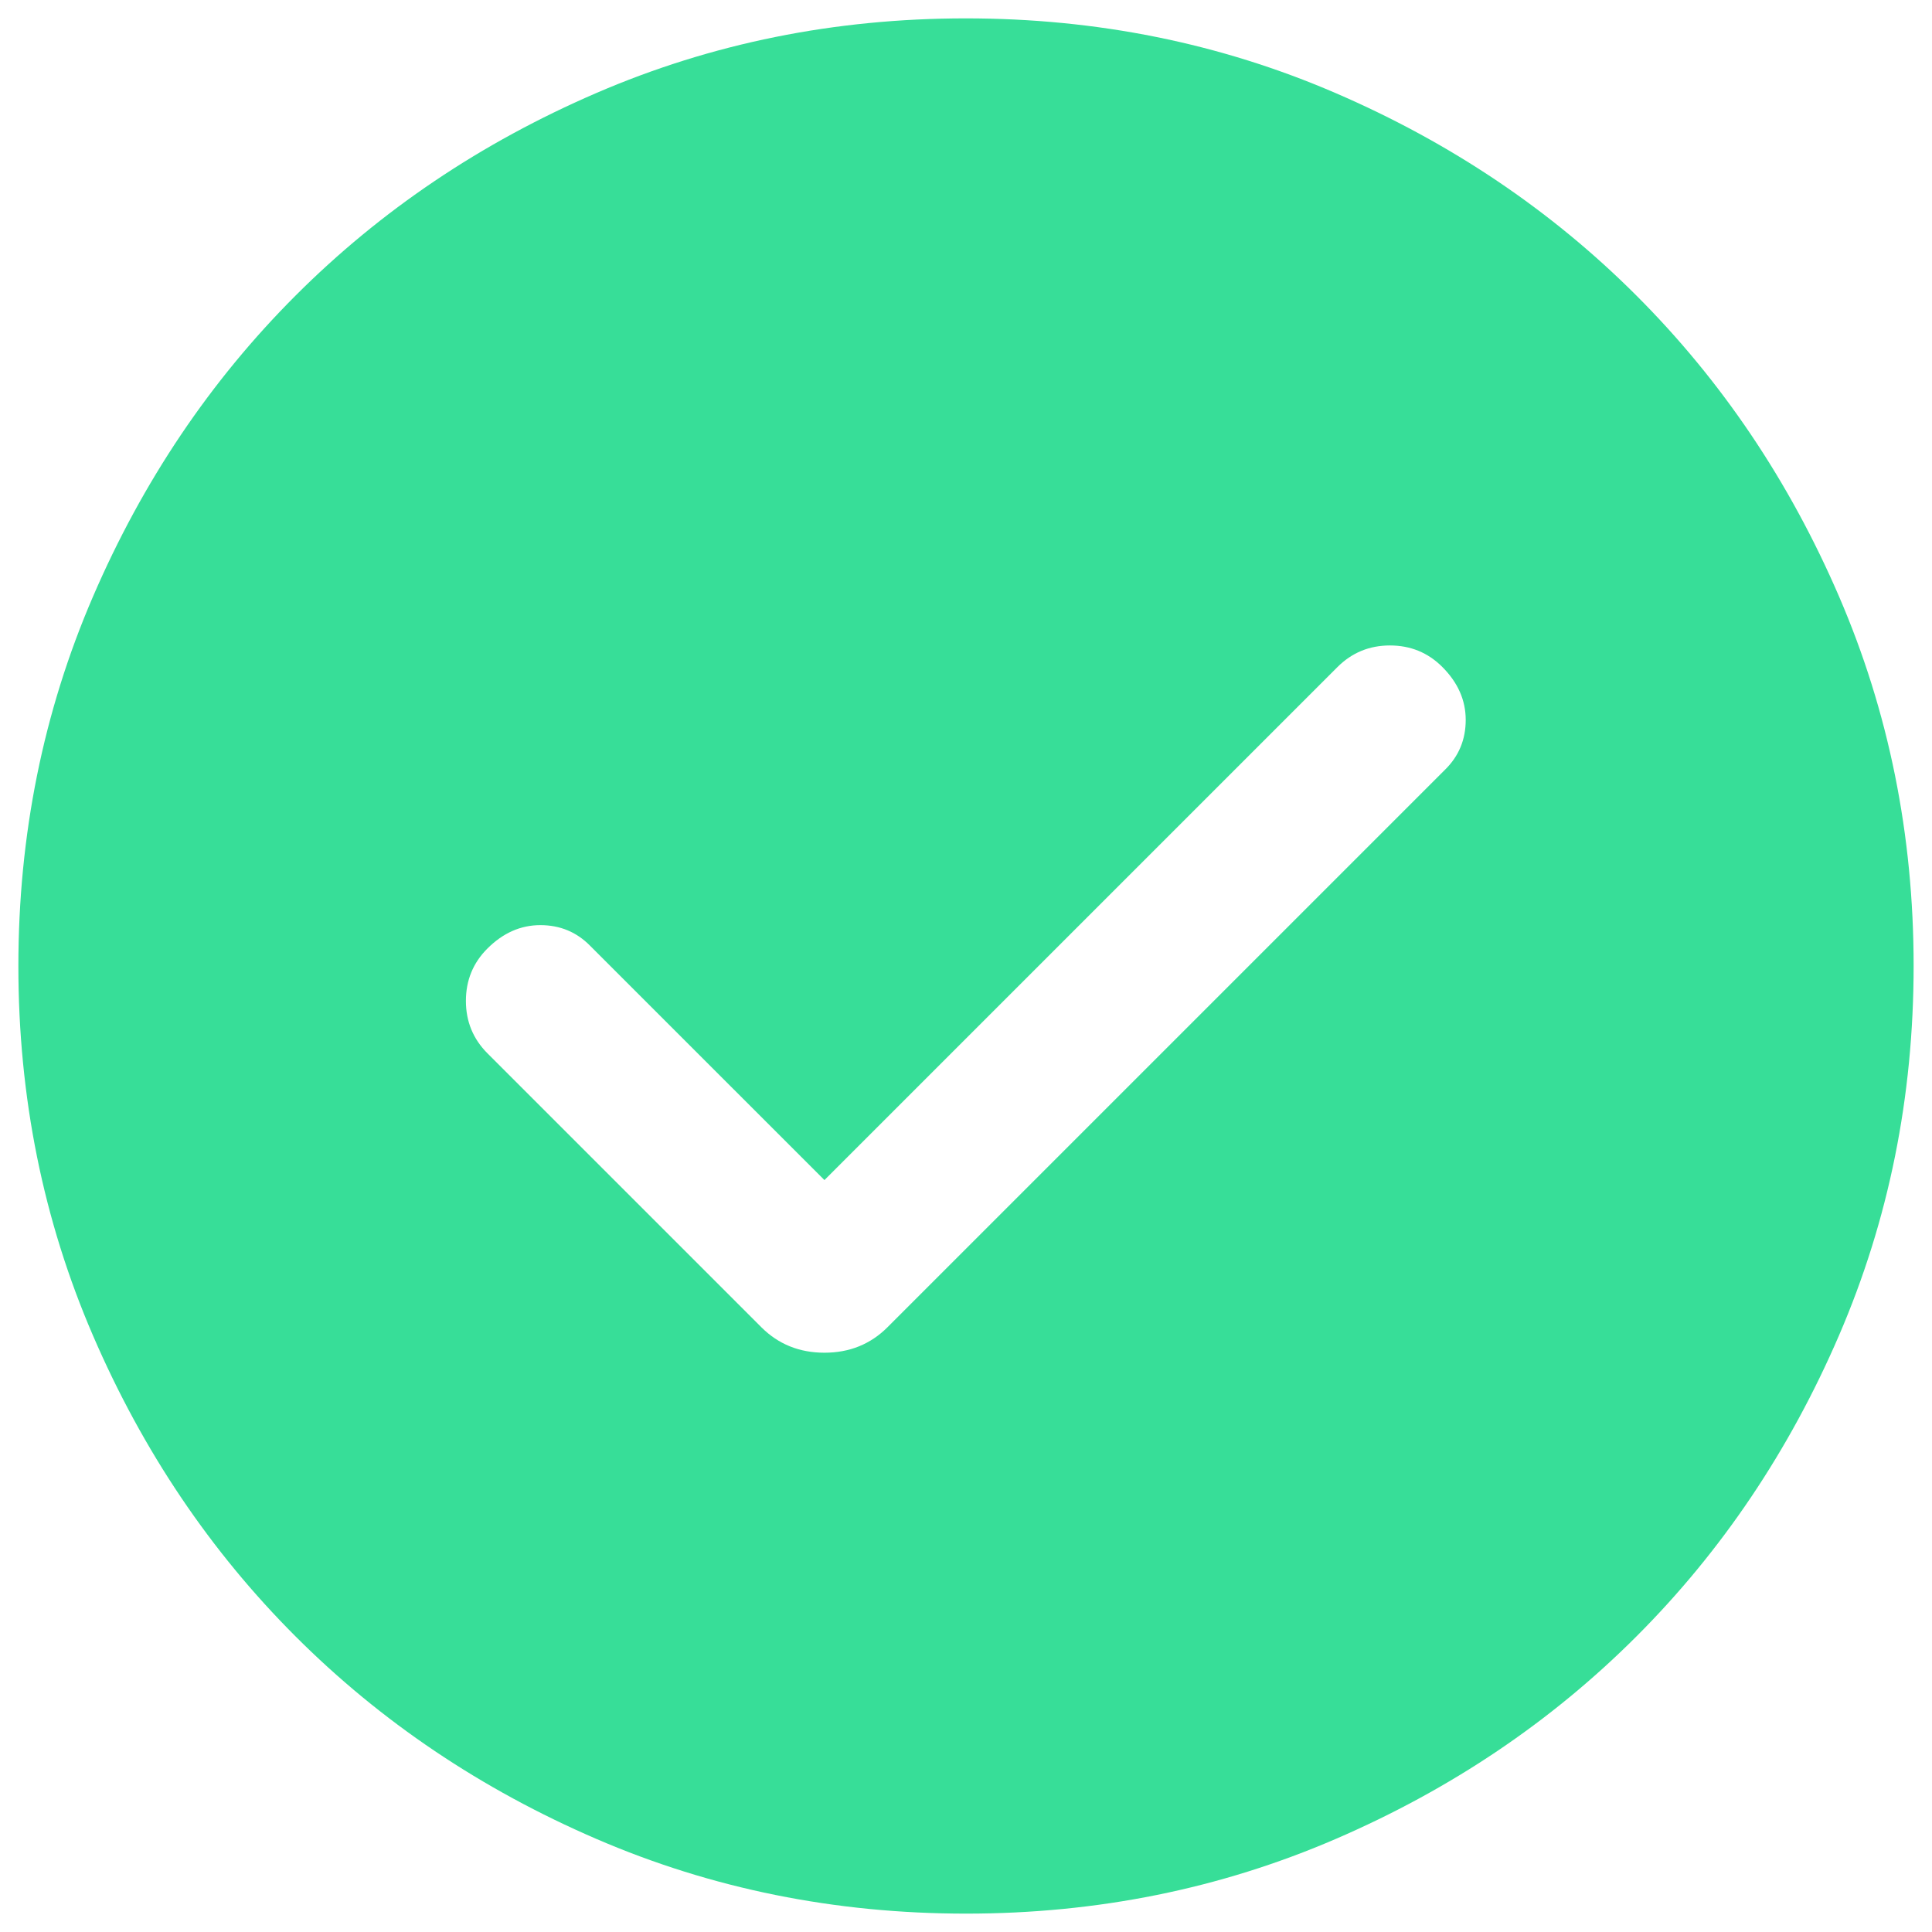<svg width="92" height="92" viewBox="0 0 92 92" fill="none" xmlns="http://www.w3.org/2000/svg">
<path d="M39.259 56.194L28.105 45.041C27.46 44.383 26.669 44.054 25.731 44.054C24.793 44.054 23.952 44.426 23.208 45.17C22.527 45.851 22.186 46.682 22.186 47.663C22.186 48.643 22.53 49.477 23.218 50.165L36.253 63.2C37.063 64.01 38.065 64.415 39.259 64.415C40.452 64.415 41.454 64.01 42.264 63.2L68.809 36.655C69.467 36.01 69.796 35.219 69.796 34.281C69.796 33.343 69.424 32.502 68.68 31.758C67.999 31.077 67.168 30.736 66.187 30.736C65.207 30.736 64.373 31.08 63.685 31.768L39.259 56.194ZM46.008 91.125C39.767 91.125 33.9 89.941 28.409 87.572C22.917 85.203 18.14 81.989 14.078 77.928C10.015 73.868 6.799 69.093 4.43 63.603C2.06 58.114 0.875 52.249 0.875 46.008C0.875 39.767 2.059 33.9 4.428 28.409C6.797 22.917 10.011 18.14 14.072 14.078C18.132 10.015 22.907 6.799 28.396 4.43C33.886 2.06 39.751 0.875 45.992 0.875C52.233 0.875 58.099 2.059 63.591 4.428C69.083 6.797 73.86 10.011 77.922 14.072C81.984 18.132 85.201 22.907 87.57 28.396C89.94 33.886 91.125 39.751 91.125 45.992C91.125 52.233 89.94 58.1 87.572 63.591C85.203 69.083 81.989 73.86 77.928 77.922C73.868 81.985 69.093 85.201 63.603 87.57C58.114 89.94 52.249 91.125 46.008 91.125Z" fill="#37DE98"/>
</svg>
